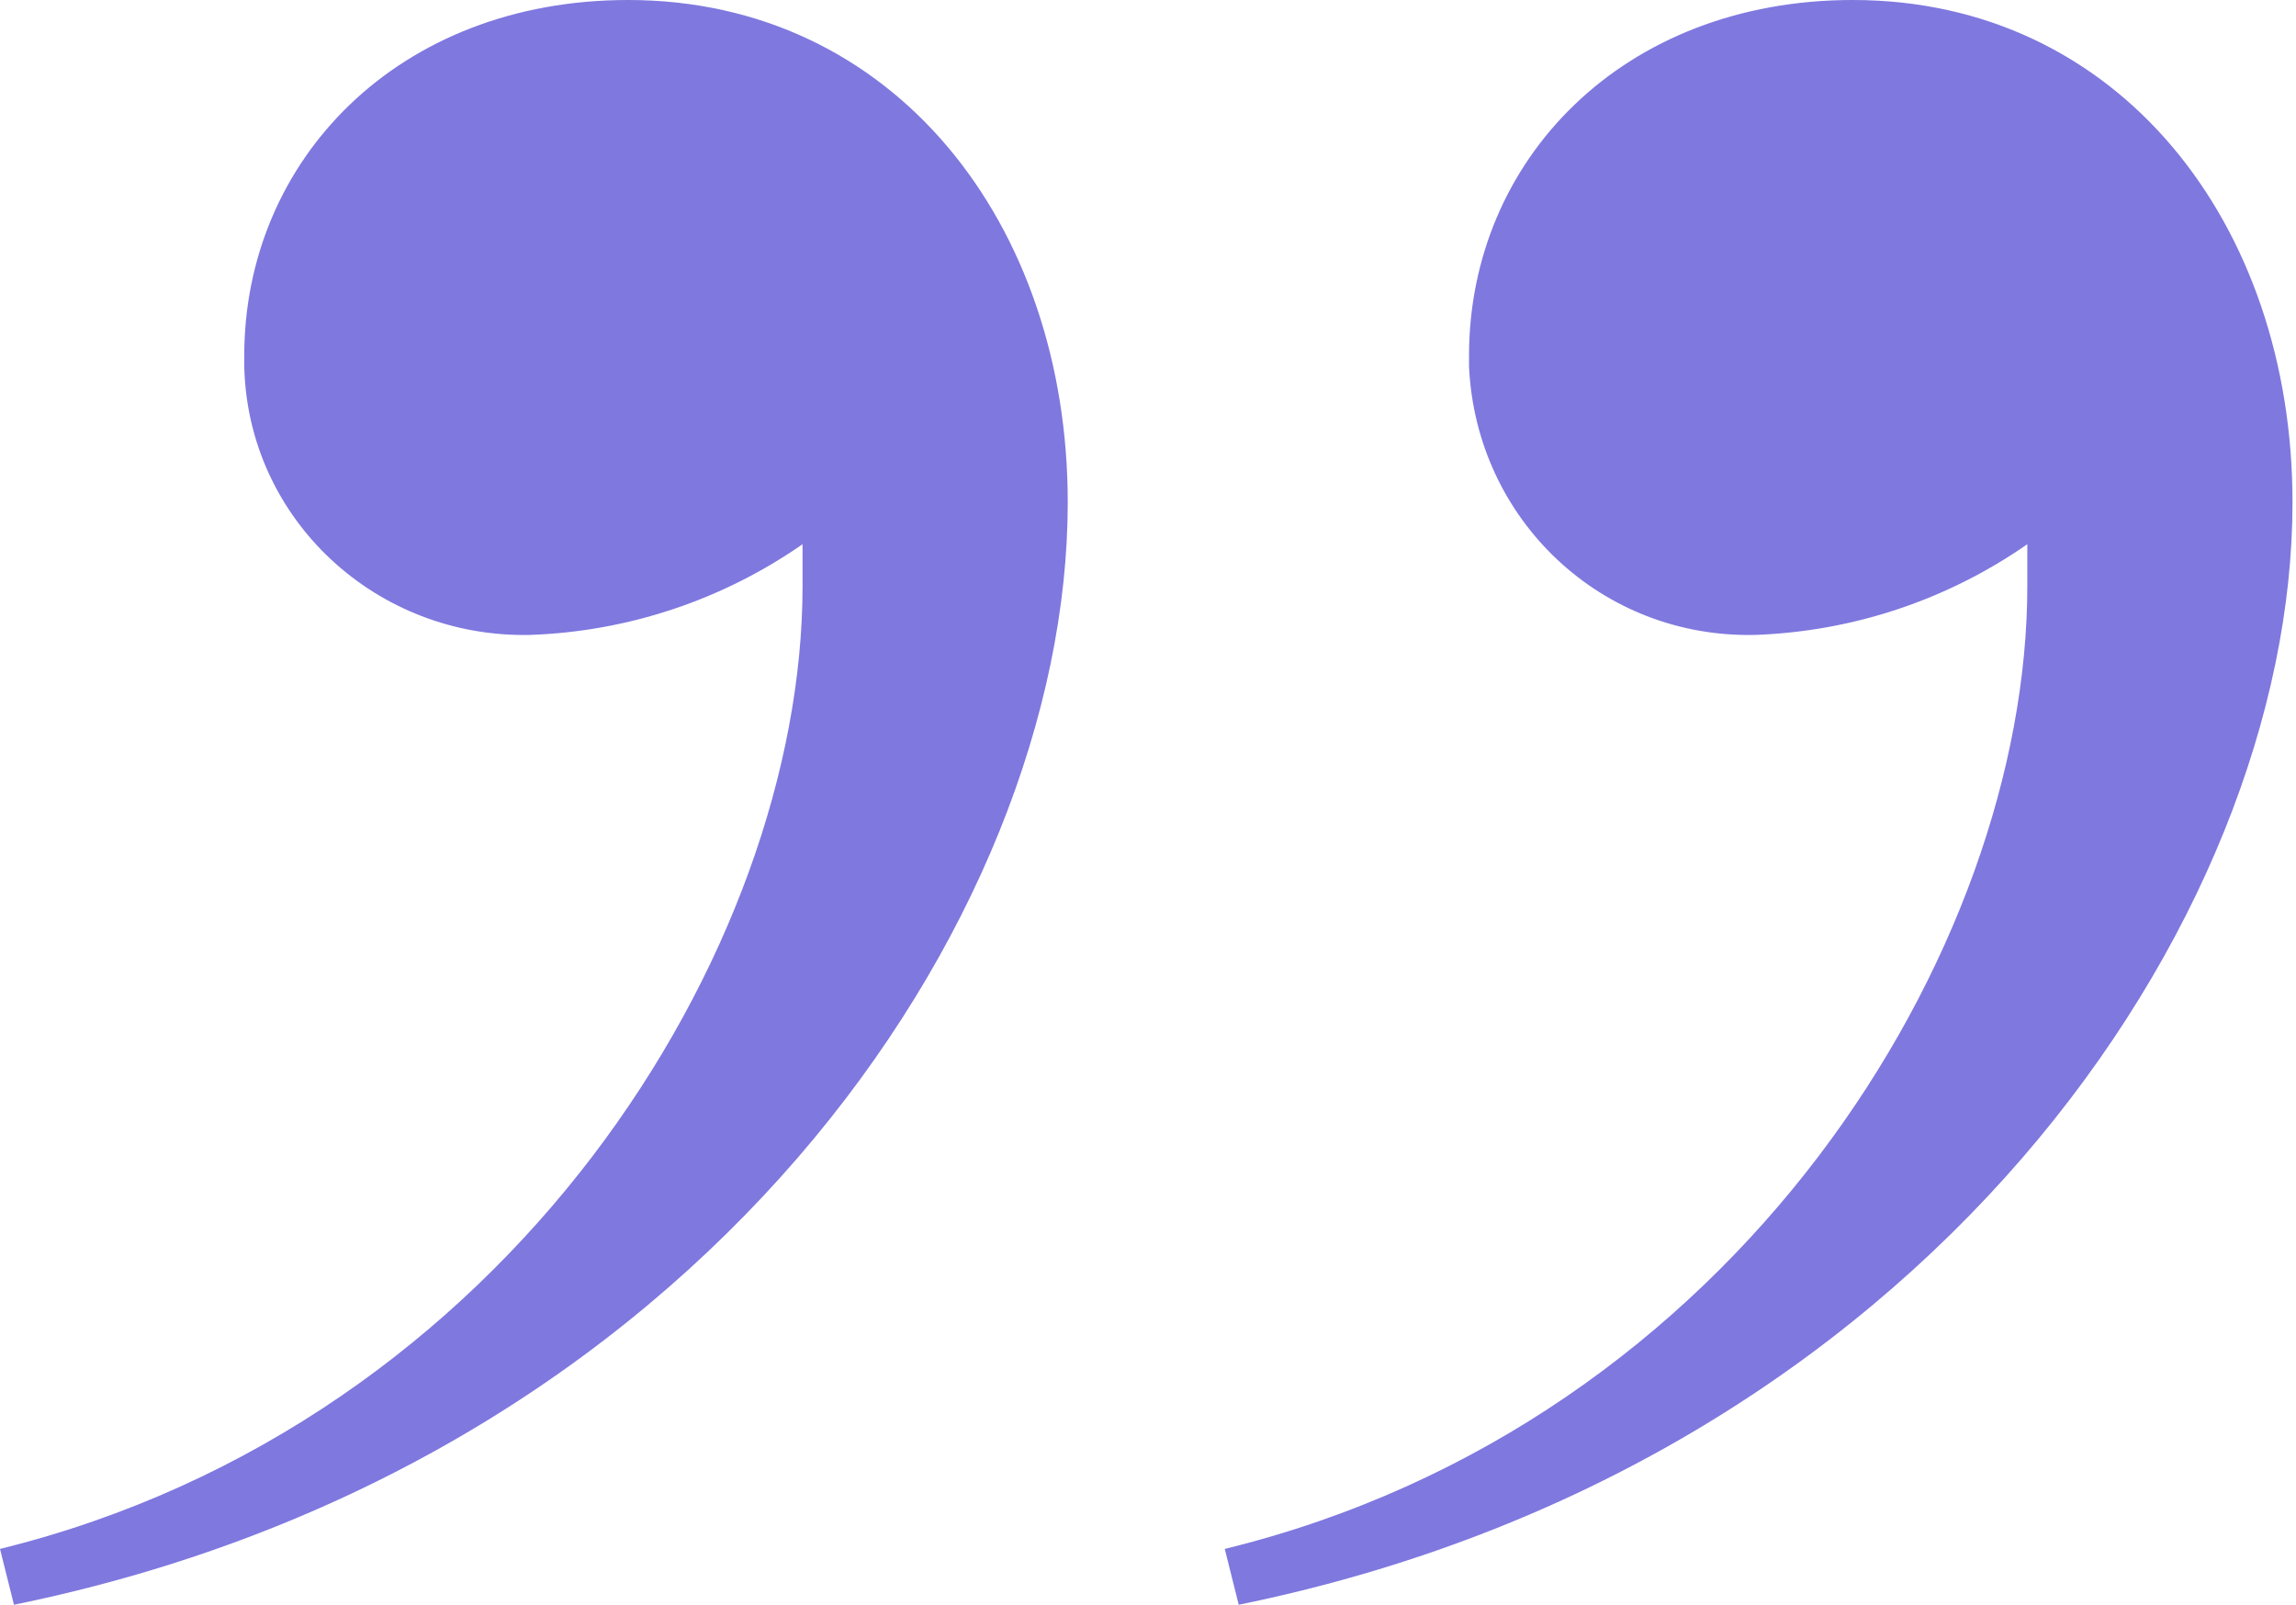 <?xml version="1.0" encoding="UTF-8"?>
<!-- Generator: Adobe Illustrator 27.9.0, SVG Export Plug-In . SVG Version: 6.00 Build 0)  -->
<svg xmlns="http://www.w3.org/2000/svg" xmlns:xlink="http://www.w3.org/1999/xlink" version="1.1" id="Layer_1" x="0px" y="0px" viewBox="0 0 65.8 46" style="enable-background:new 0 0 65.8 46;" xml:space="preserve">
<style type="text/css">
	.st0{fill:#7F78DF;}
</style>
<path id="Path_1531" class="st0" d="M23,16.8v-1.2c-2.3,1.6-5,2.5-7.8,2.6c-4.4,0.1-8.1-3.3-8.2-7.7v-0.3C7,4.6,11.4,0,18,0  c7.6,0,12.6,6.4,12.6,14.4C30.6,26.4,20,42,0.4,46L0,44.4C14.6,40.8,23,27.2,23,16.8L23,16.8L23,16.8z M58.1,16.8v-1.2  c-2.3,1.6-5,2.5-7.8,2.6c-4.4,0.1-8-3.3-8.2-7.7v-0.3c0-5.6,4.4-10.2,11-10.2c7.6,0,12.6,6.4,12.6,14.4c0,12-10.6,27.6-30.2,31.6  l-0.4-1.6C49.8,40.8,58.1,27.2,58.1,16.8C58.1,16.8,58.1,16.8,58.1,16.8z"></path>
</svg>
